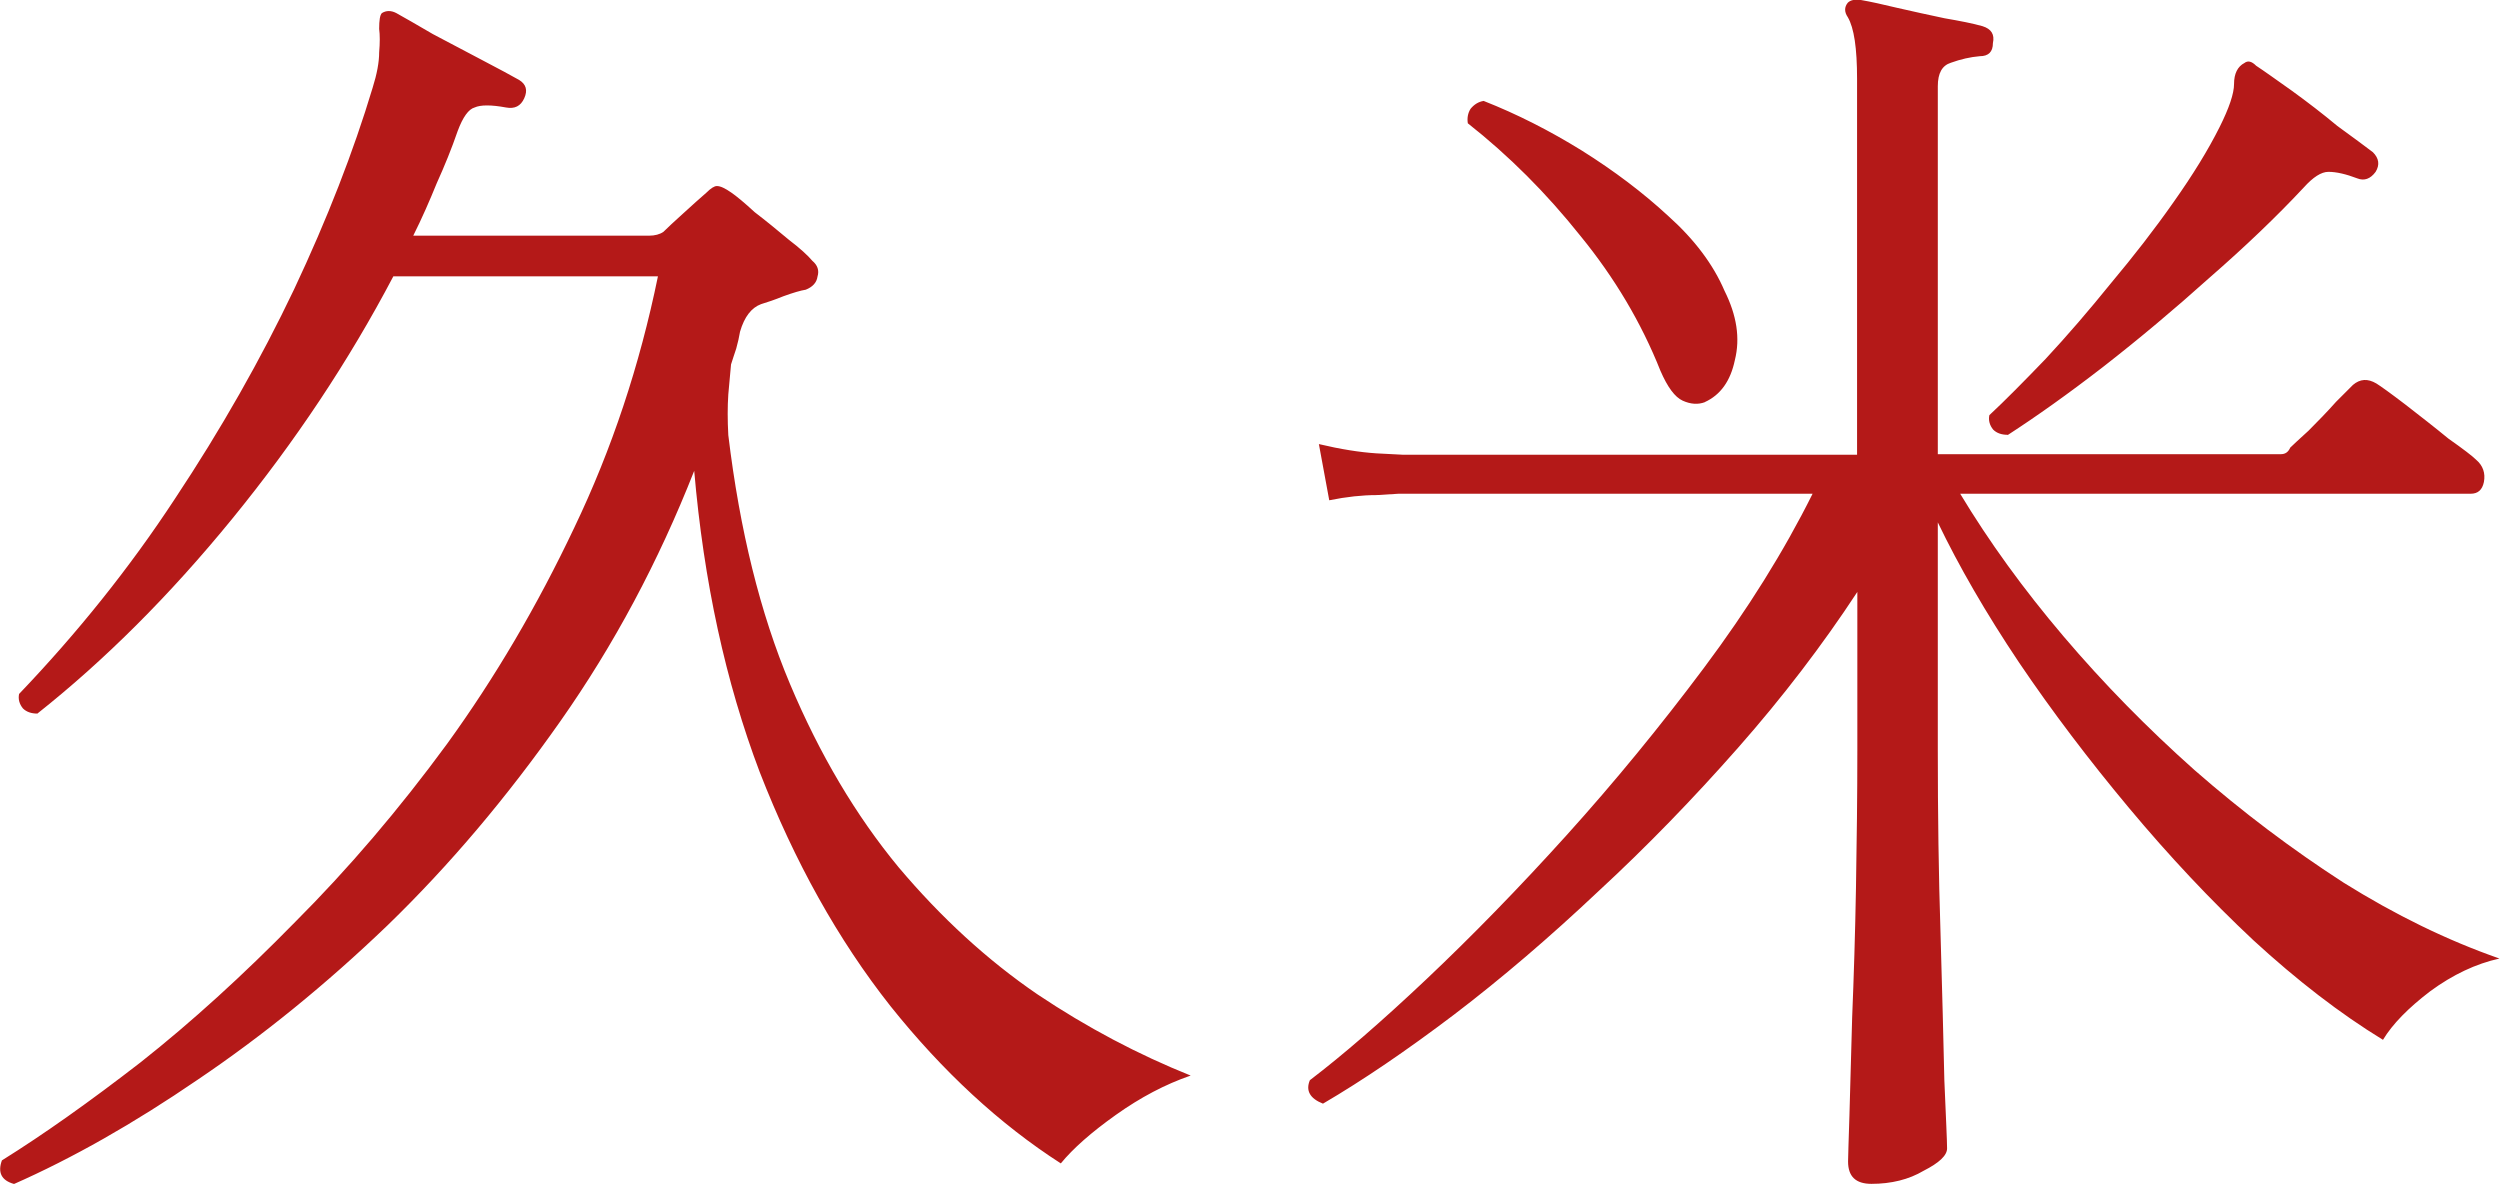 <?xml version="1.0" encoding="UTF-8"?>
<svg id="_レイヤー_1" data-name="レイヤー 1" xmlns="http://www.w3.org/2000/svg" width="91.65" height="43.4" viewBox="0 0 91.65 43.4">
  <defs>
    <style>
      .cls-1 {
        fill: #b41918;
        stroke-width: 0px;
      }
    </style>
  </defs>
  <path class="cls-1" d="m.5,43.4c-.45-.13-.59-.42-.43-.86,1.54-.96,3.23-2.16,5.09-3.6,1.86-1.47,3.74-3.18,5.66-5.14,1.95-1.95,3.81-4.13,5.57-6.53,1.76-2.43,3.31-5.07,4.66-7.92,1.38-2.88,2.4-5.95,3.07-9.22h-9.7c-1.63,3.1-3.6,6.06-5.9,8.88s-4.69,5.2-7.15,7.15c-.22,0-.4-.06-.53-.19-.13-.16-.18-.34-.14-.53,2.14-2.24,4.05-4.62,5.71-7.15,1.7-2.56,3.15-5.12,4.37-7.68,1.22-2.59,2.18-5.06,2.88-7.39.16-.51.24-.94.24-1.3.03-.35.03-.64,0-.86,0-.32.03-.51.1-.58.16-.1.34-.1.53,0,.29.16.74.42,1.34.77.61.32,1.22.64,1.82.96.61.32,1.06.56,1.34.72.26.16.32.38.19.67-.13.29-.35.4-.67.34-.54-.1-.93-.1-1.15,0-.22.06-.43.35-.62.86-.22.64-.48,1.28-.77,1.92-.26.64-.54,1.28-.86,1.92h8.64c.22,0,.4-.05.53-.14.16-.16.4-.38.72-.67.35-.32.64-.58.86-.77.16-.16.29-.24.38-.24.13,0,.3.08.53.24.19.13.48.37.86.72.42.32.83.66,1.25,1.01.42.32.7.58.86.77.19.16.26.35.19.58-.03.22-.18.38-.43.48-.19.03-.46.11-.82.24-.32.13-.59.22-.82.29-.35.13-.61.46-.77,1.01-.03.19-.08.4-.14.62-.06.19-.13.38-.19.58-.03.29-.06.66-.1,1.1-.03.45-.03.94,0,1.49.42,3.49,1.17,6.53,2.26,9.12,1.09,2.59,2.42,4.83,3.98,6.72,1.57,1.86,3.26,3.41,5.09,4.66,1.82,1.22,3.7,2.21,5.62,2.98-.93.32-1.84.8-2.74,1.44s-1.57,1.23-2.02,1.78c-2.24-1.44-4.32-3.36-6.24-5.76-1.92-2.43-3.52-5.3-4.8-8.59-1.25-3.3-2.05-6.98-2.4-11.04-1.31,3.33-2.94,6.38-4.9,9.17s-4.06,5.28-6.34,7.49c-2.27,2.18-4.59,4.06-6.96,5.66-2.34,1.6-4.59,2.88-6.77,3.84Zm68.11,0c-.58,0-.86-.27-.86-.82,0-.16.02-.72.05-1.68.03-.96.06-2.16.1-3.6.06-1.47.11-3.06.14-4.75.03-1.73.05-3.41.05-5.04v-5.81c-1.28,1.95-2.74,3.86-4.37,5.71s-3.34,3.62-5.14,5.28c-1.76,1.66-3.52,3.17-5.28,4.51-1.73,1.31-3.33,2.4-4.8,3.26-.48-.19-.64-.48-.48-.86,1.22-.93,2.64-2.16,4.27-3.7,1.66-1.57,3.38-3.33,5.14-5.28,1.76-1.95,3.44-4,5.04-6.14,1.6-2.14,2.93-4.27,3.98-6.38h-15.17s-.27.02-.82.05c-.51,0-1.09.06-1.73.19l-.38-2.06c.8.19,1.5.3,2.11.34.64.03.96.05.96.05h16.66V2.89c0-1.12-.11-1.87-.34-2.26-.13-.19-.13-.37,0-.53.1-.1.26-.13.48-.1.35.06.8.16,1.34.29.58.13,1.15.26,1.73.38.58.1,1.04.19,1.39.29.32.1.45.3.38.62,0,.32-.16.48-.48.48-.35.03-.7.11-1.06.24-.32.1-.48.38-.48.86v13.49h12.58c.16,0,.27-.08.34-.24.1-.1.32-.3.67-.62.35-.35.69-.7,1.01-1.06.35-.35.56-.56.62-.62.26-.22.54-.24.86-.05.16.1.51.35,1.06.77.54.42,1.07.83,1.58,1.25.54.38.88.64,1.01.77.26.22.35.5.29.82-.06.29-.22.43-.48.43h-18.72c1.06,1.76,2.32,3.5,3.79,5.23,1.47,1.73,3.07,3.36,4.8,4.9,1.76,1.54,3.58,2.91,5.47,4.13,1.89,1.18,3.79,2.11,5.71,2.78-.86.19-1.71.59-2.54,1.2-.8.61-1.38,1.2-1.73,1.78-1.57-.96-3.15-2.18-4.75-3.65-1.57-1.47-3.09-3.09-4.56-4.85-1.47-1.76-2.82-3.54-4.03-5.33-1.22-1.82-2.21-3.54-2.98-5.14v8.35c0,2.34.03,4.58.1,6.72.06,2.14.11,3.94.14,5.38.06,1.41.1,2.24.1,2.5s-.29.53-.86.82c-.54.32-1.18.48-1.92.48Zm4.99-27.46c-.22,0-.4-.06-.53-.19-.13-.16-.18-.34-.14-.53.58-.54,1.26-1.23,2.06-2.06.8-.86,1.6-1.79,2.4-2.78.83-.99,1.6-1.98,2.3-2.98.7-.99,1.26-1.9,1.68-2.74.35-.7.53-1.23.53-1.58,0-.38.13-.64.38-.77.13-.1.27-.06.43.1.29.19.72.5,1.3.91.58.42,1.14.85,1.68,1.3.58.42,1.01.74,1.3.96.22.22.26.46.1.72-.19.26-.42.34-.67.24-.42-.16-.77-.24-1.06-.24-.26,0-.56.19-.91.58-.99,1.06-2.14,2.16-3.46,3.31-1.28,1.15-2.58,2.24-3.89,3.26-1.28.99-2.45,1.82-3.5,2.5Zm-11.09-1.2c-.26.1-.53.08-.82-.05-.29-.13-.56-.5-.82-1.1-.7-1.76-1.68-3.41-2.93-4.94-1.25-1.57-2.62-2.94-4.13-4.13-.03-.19,0-.37.1-.53.13-.16.29-.26.48-.29,1.22.48,2.42,1.09,3.6,1.82,1.18.74,2.24,1.54,3.17,2.4.96.86,1.65,1.78,2.06,2.74.45.9.58,1.74.38,2.54-.16.77-.53,1.28-1.1,1.54Z"/>
</svg>